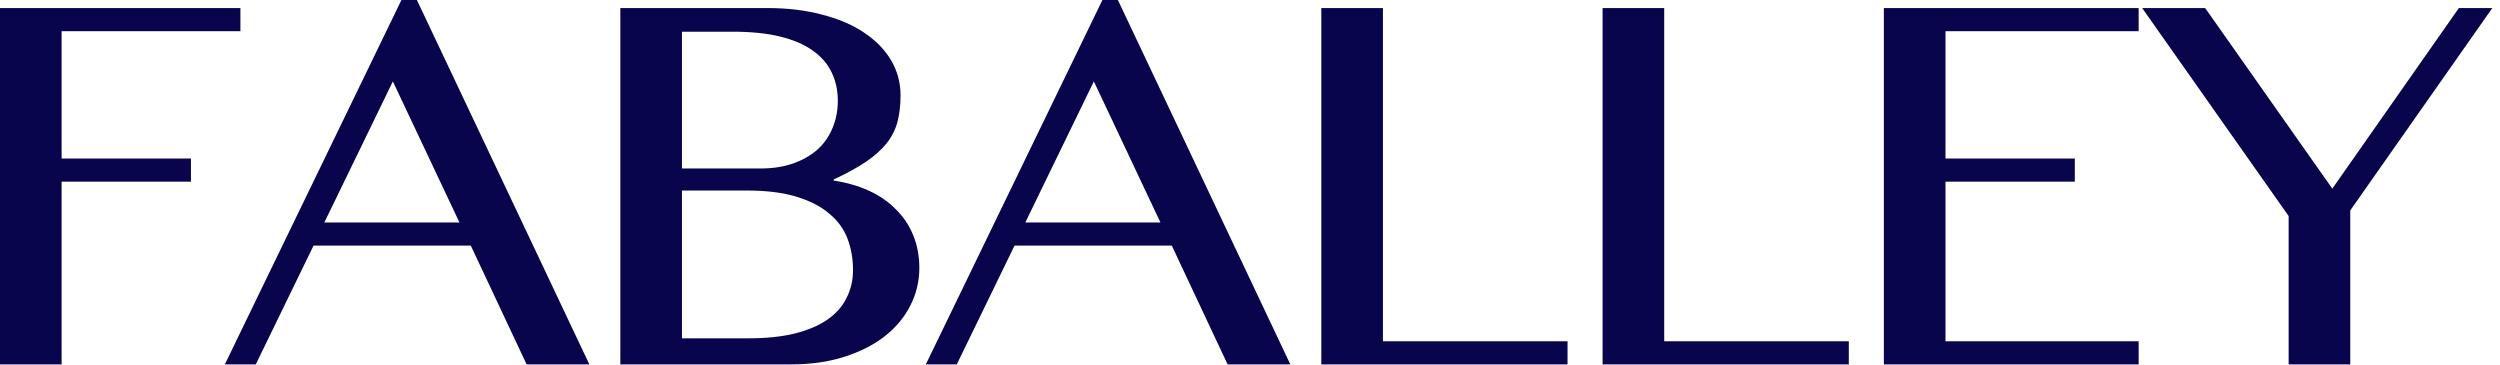 <svg width="233" height="34" viewBox="0 0 233 34" fill="none" xmlns="http://www.w3.org/2000/svg">
<path d="M22.407 0.751V2.905H5.743V14.776H17.797V16.93H5.743V33.959H0V0.751H22.407Z" fill="#08054D"/>
<path d="M38.855 0L54.927 33.959H49.08L43.878 22.89H29.223L23.84 33.959H20.956L37.413 0H38.855ZM30.228 20.736H42.822L36.615 7.588L30.228 20.736Z" fill="#08054D"/>
<path d="M57.815 0.751H71.568C73.388 0.751 75.054 0.952 76.565 1.352C78.093 1.736 79.398 2.287 80.479 3.005C81.578 3.723 82.428 4.583 83.029 5.585C83.63 6.587 83.931 7.688 83.931 8.891C83.931 9.809 83.836 10.627 83.647 11.345C83.459 12.063 83.124 12.731 82.643 13.348C82.162 13.949 81.518 14.525 80.711 15.076C79.921 15.611 78.917 16.162 77.698 16.729V16.829C78.917 17.013 80.016 17.33 80.995 17.781C81.973 18.232 82.806 18.808 83.493 19.509C84.197 20.194 84.738 21.003 85.115 21.938C85.493 22.857 85.682 23.867 85.682 24.969C85.682 26.221 85.399 27.398 84.832 28.5C84.283 29.585 83.484 30.537 82.437 31.355C81.407 32.156 80.153 32.791 78.677 33.258C77.217 33.726 75.577 33.959 73.757 33.959H57.815V0.751ZM63.558 15.703H70.873C72.023 15.703 73.045 15.544 73.938 15.227C74.831 14.909 75.586 14.475 76.204 13.924C76.822 13.357 77.286 12.689 77.595 11.921C77.921 11.136 78.084 10.293 78.084 9.391C78.084 8.423 77.895 7.547 77.518 6.762C77.14 5.96 76.547 5.276 75.74 4.708C74.951 4.141 73.938 3.706 72.701 3.406C71.482 3.105 70.014 2.955 68.297 2.955H63.558V15.703ZM63.558 31.53H69.765C71.431 31.53 72.873 31.38 74.092 31.079C75.328 30.762 76.341 30.328 77.131 29.777C77.938 29.209 78.531 28.533 78.908 27.749C79.303 26.964 79.501 26.104 79.501 25.169C79.501 24.117 79.329 23.14 78.986 22.239C78.642 21.337 78.076 20.561 77.286 19.91C76.513 19.242 75.492 18.716 74.221 18.332C72.968 17.948 71.422 17.756 69.585 17.756H63.558V31.53Z" fill="#08054D"/>
<path d="M104.187 0L120.258 33.959H114.412L109.21 22.89H94.555L89.172 33.959H86.288L102.745 0H104.187ZM95.559 20.736H108.154L101.947 7.588L95.559 20.736Z" fill="#08054D"/>
<path d="M123.147 0.751H128.89V31.806H146.095V33.959H123.147V0.751Z" fill="#08054D"/>
<path d="M149.361 0.751H155.105V31.806H172.309V33.959H149.361V0.751Z" fill="#08054D"/>
<path d="M199.322 0.751V2.905H181.319V14.776H193.373V16.93H181.319V31.806H199.322V33.959H175.576V0.751H199.322Z" fill="#08054D"/>
<path d="M205.523 0.751L217.37 17.581L229.166 0.751H232.283L219.045 19.609V33.959H213.301V20.135L199.651 0.751H205.523Z" fill="#08054D"/>
</svg>
